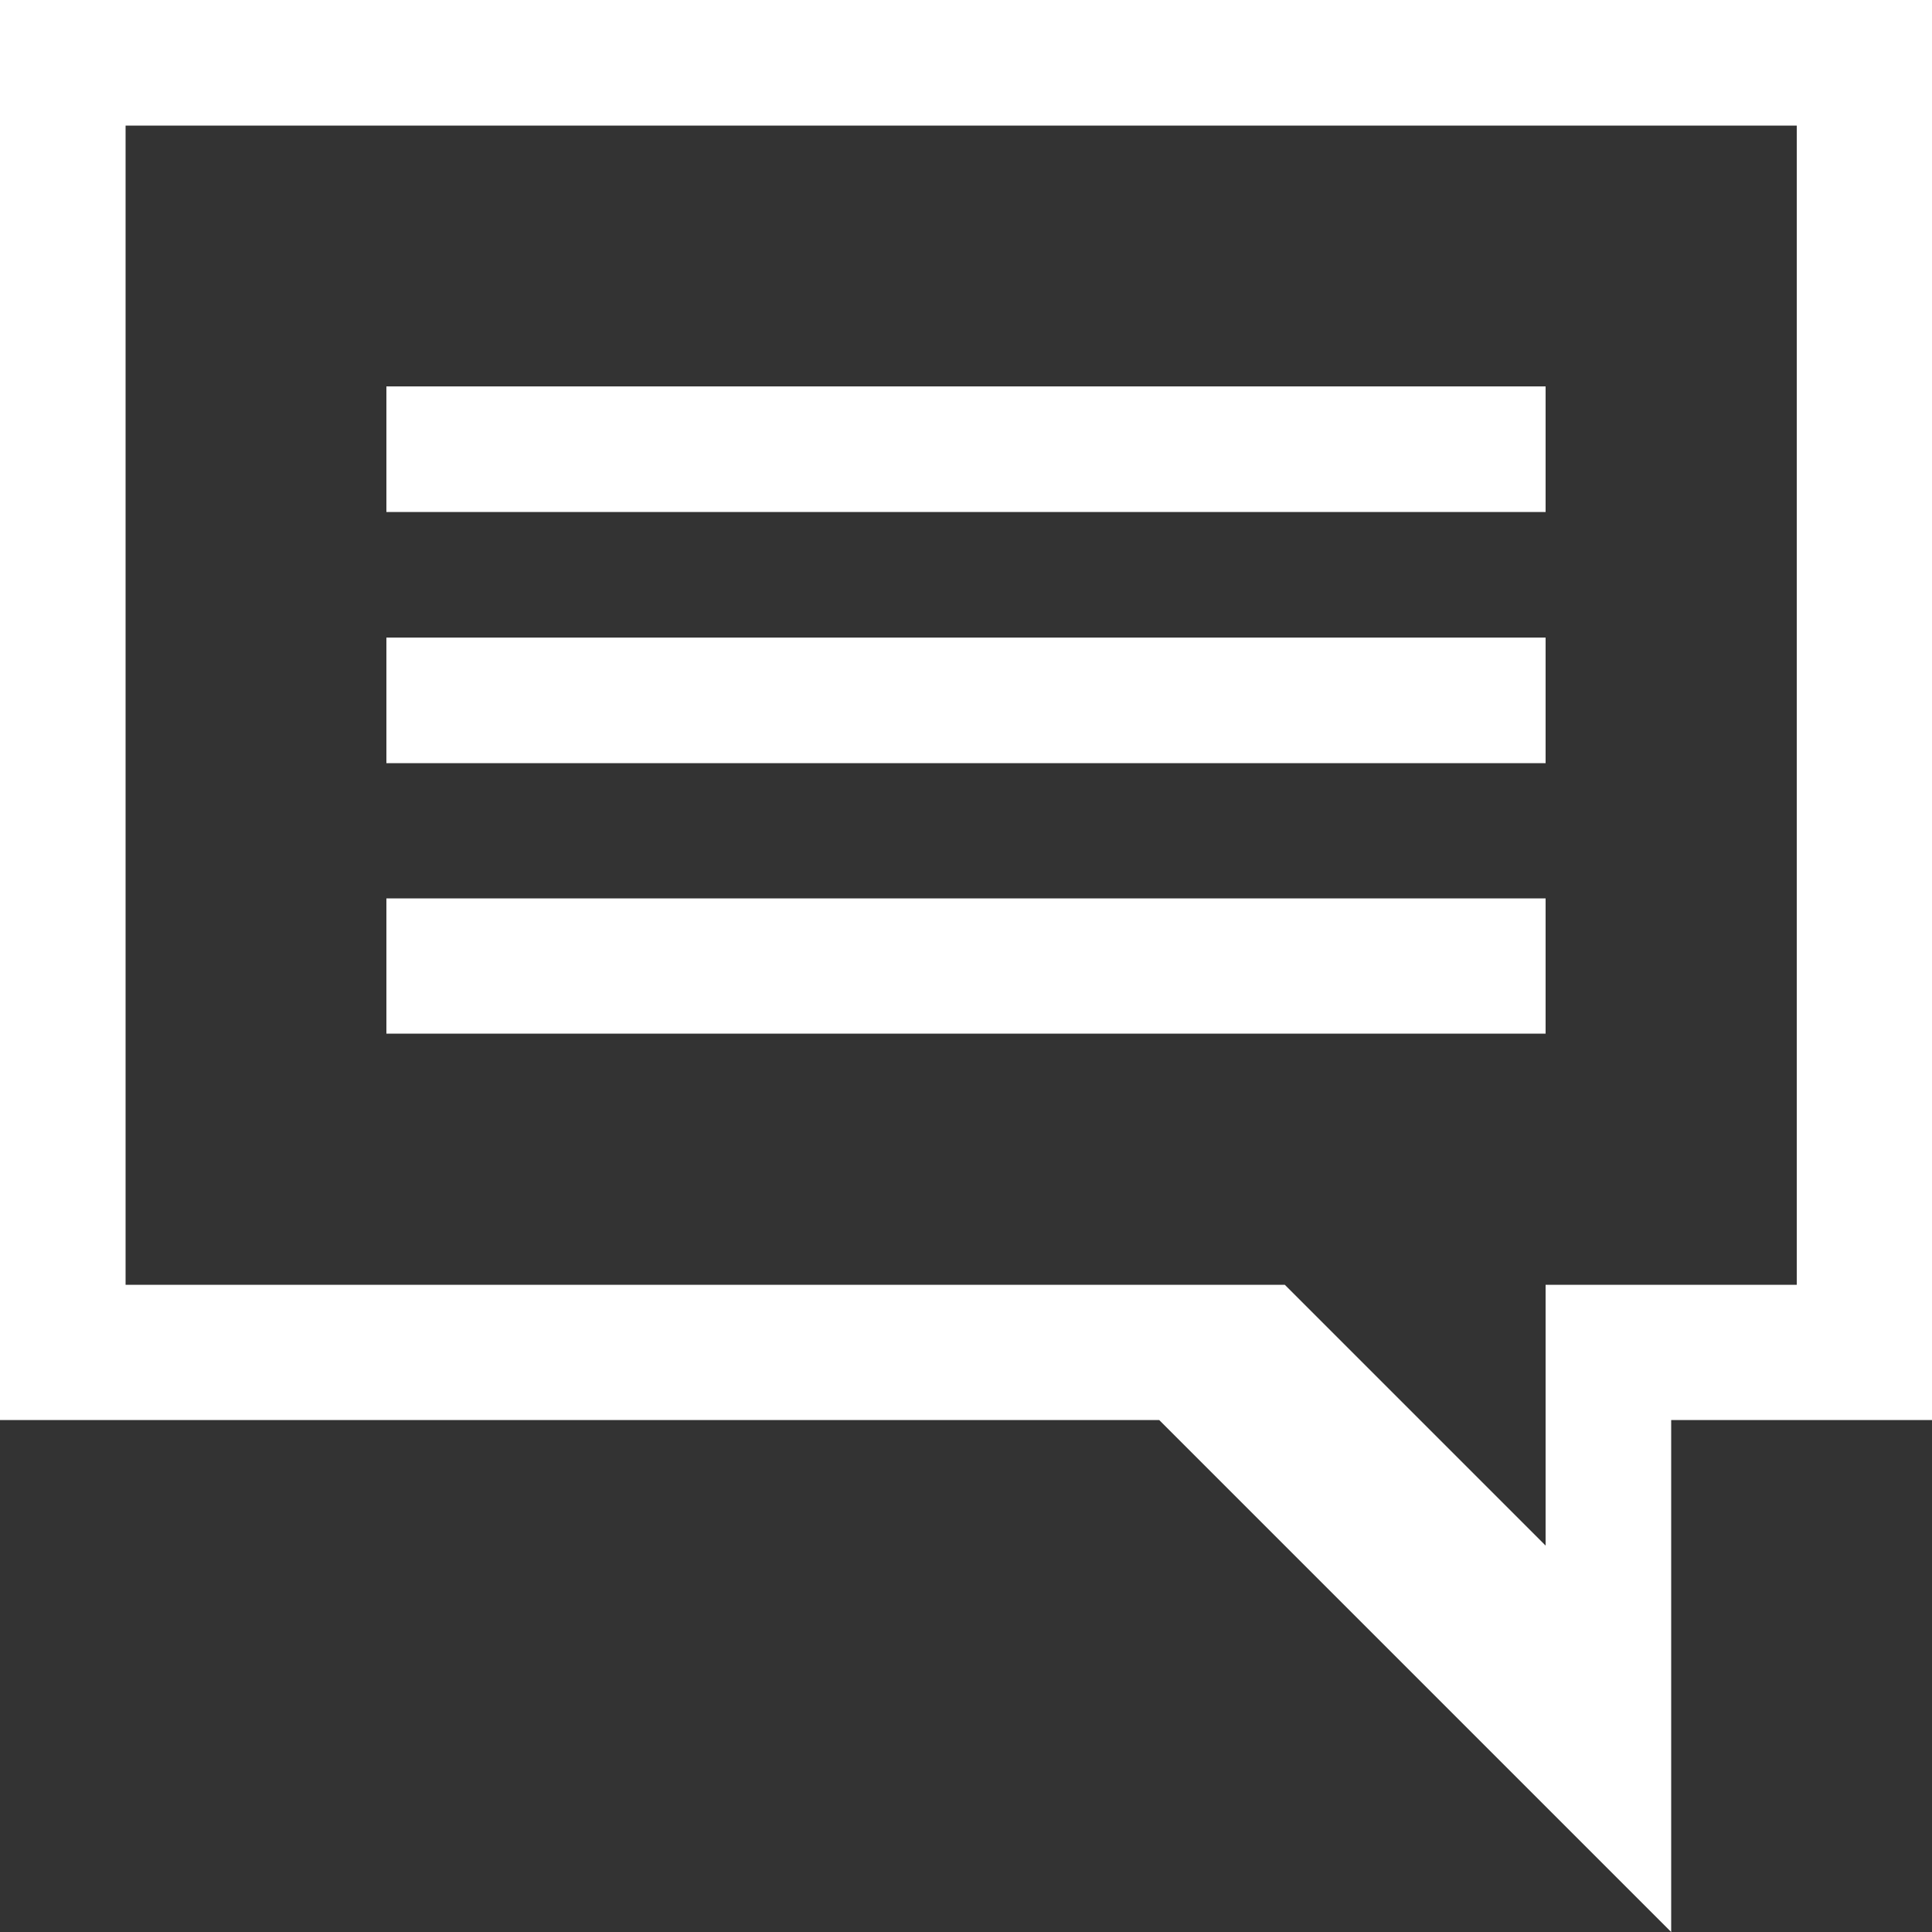 <svg version="1.2" xmlns="http://www.w3.org/2000/svg" viewBox="0 0 20 20" width="20" height="20"><rect x="0" y="0" width="20" height="20" fill="#333333" stroke="none"/><style>.a{fill:#fff}</style><path fill-rule="evenodd" class="a" d="m17.3 14.7v5.3l-5.3-5.3h-12v-14.7h20v14.7zm1.3-13.4h-17.3v12h12l2.7 2.7v-2.7h2.6zm-14.6 8h12v1.4h-12zm0-2.7h12v1.3h-12zm0-2.6h12v1.3h-12z"/></svg>